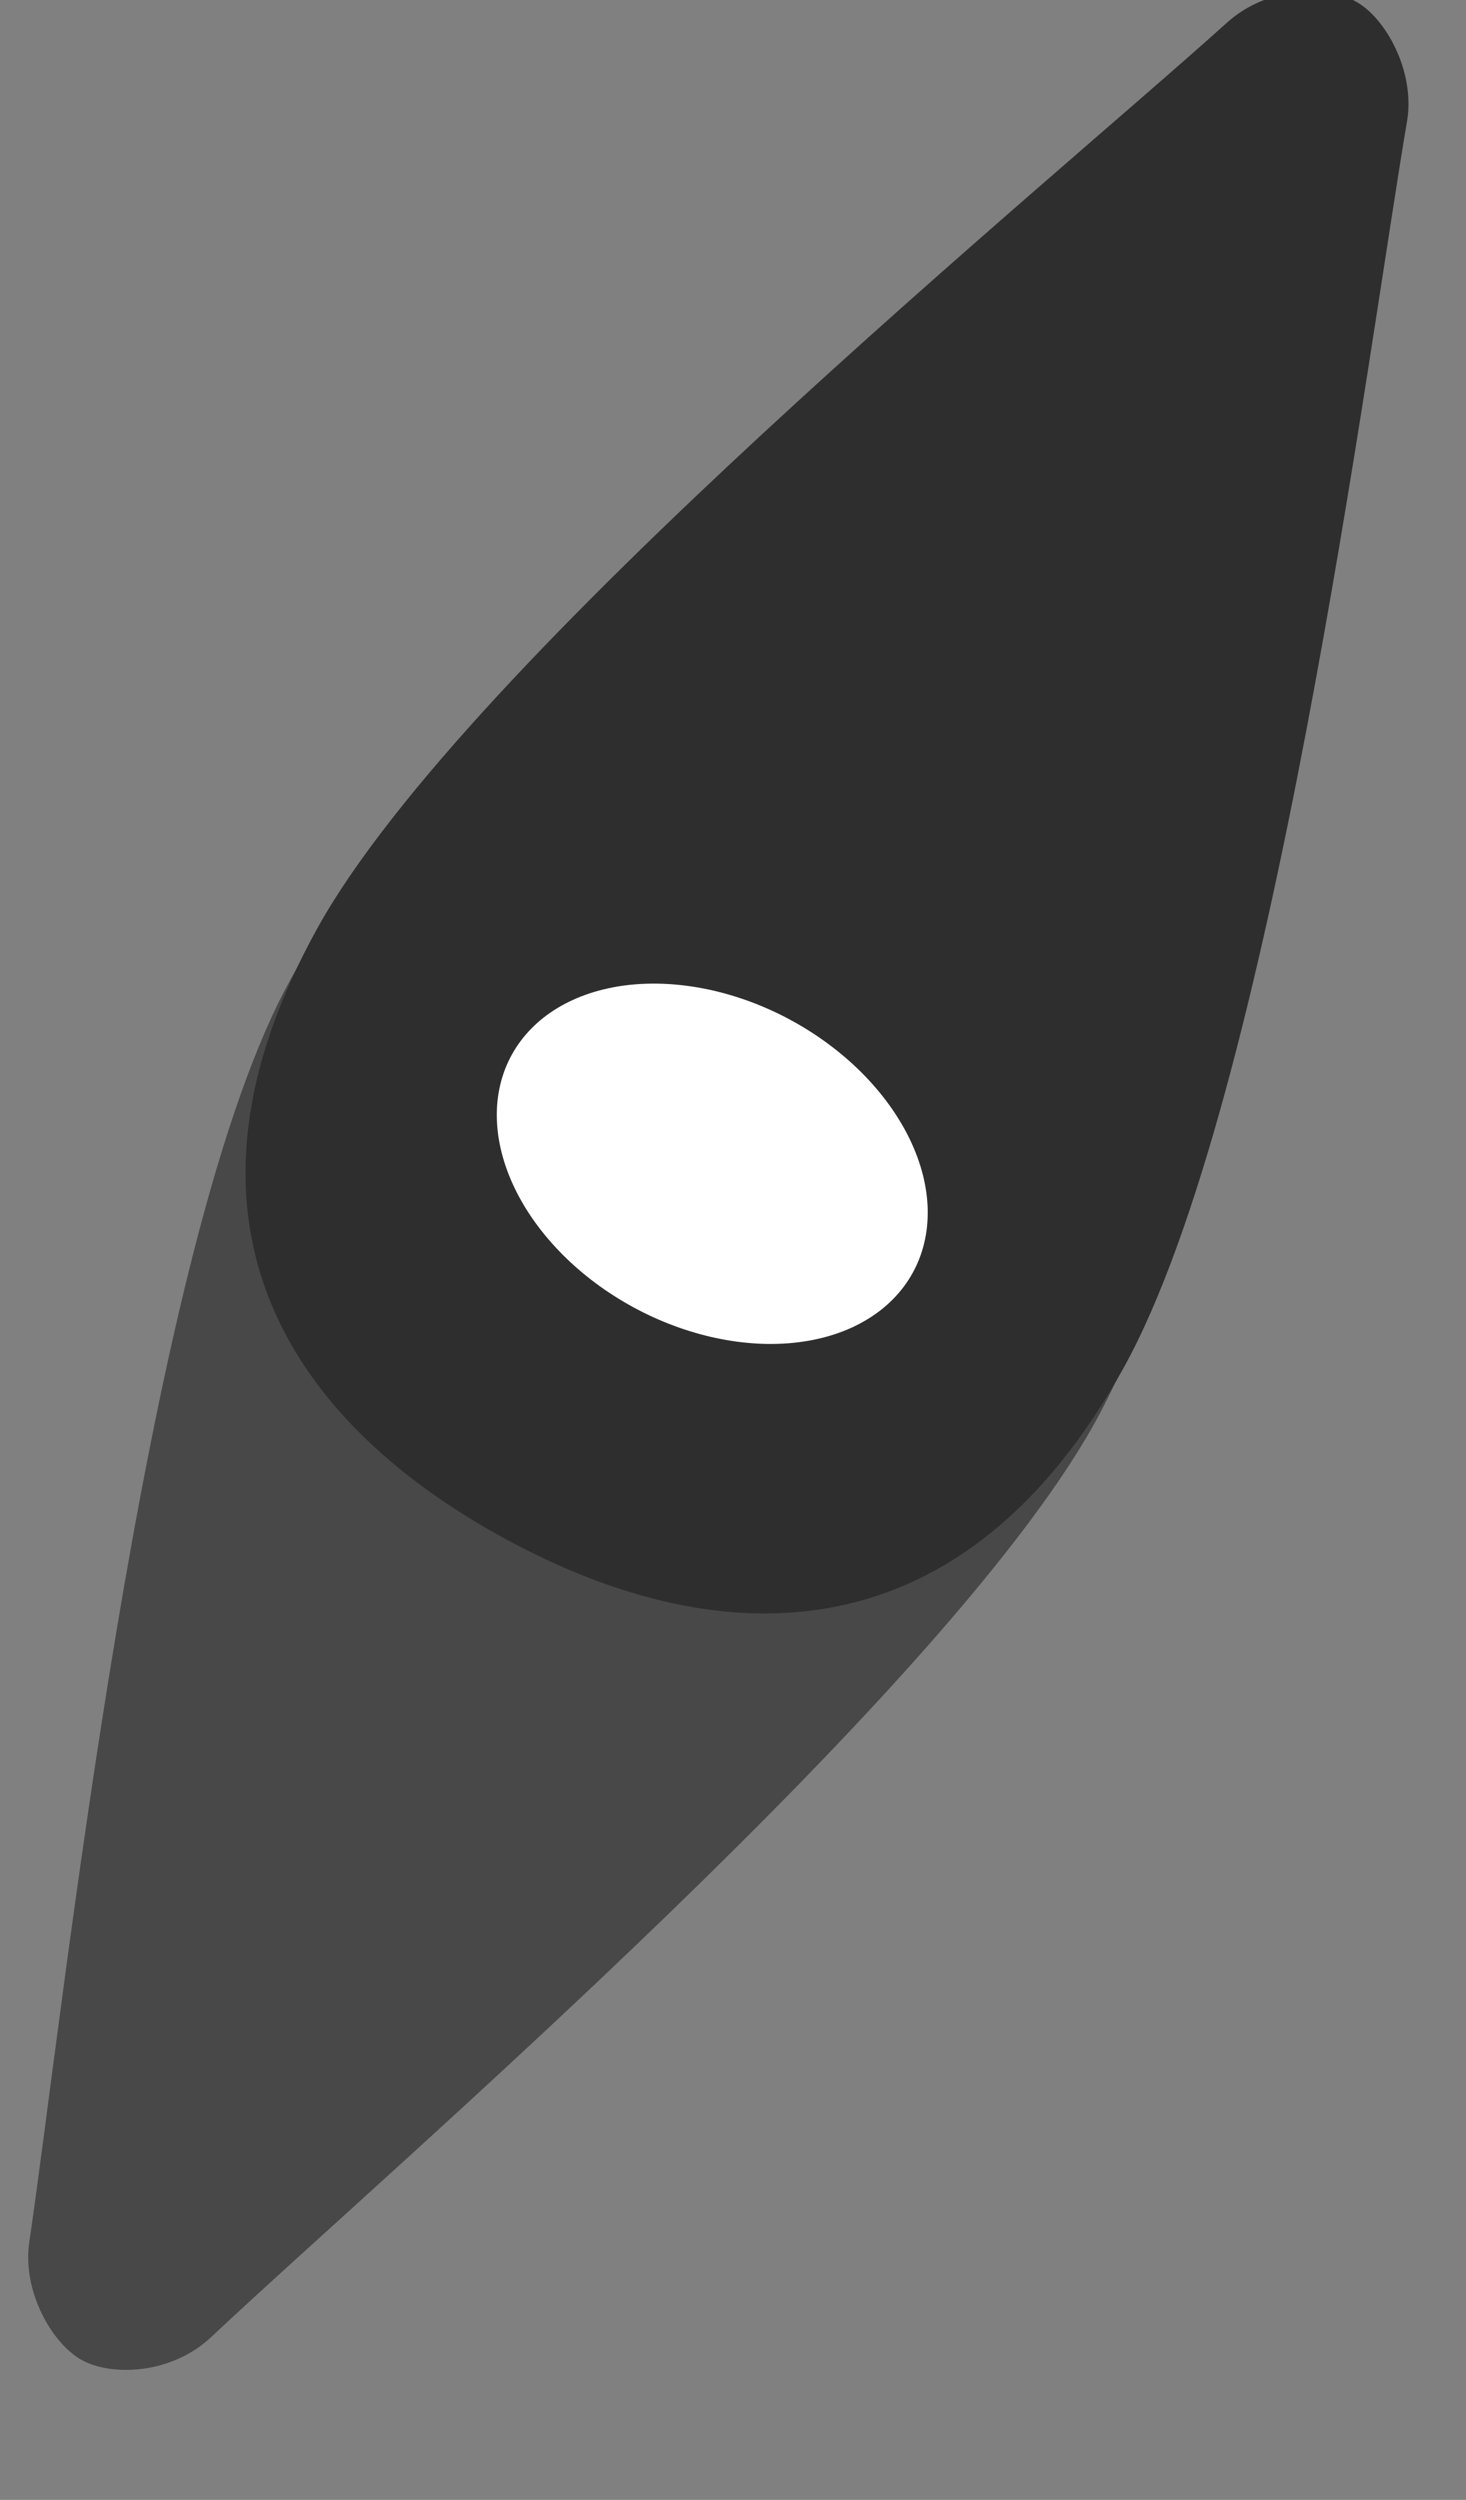 <?xml version="1.0" encoding="UTF-8"?>
<svg xmlns="http://www.w3.org/2000/svg" xmlns:xlink="http://www.w3.org/1999/xlink" xmlns:serif="http://www.serif.com/" width="100%" height="100%" viewBox="0 0 234 399" xml:space="preserve" style="fill-rule:evenodd;clip-rule:evenodd;stroke-linejoin:round;stroke-miterlimit:2;"><rect x="0" y="0" width="234" height="399" fill="#808080" stroke="none"/>    <g transform="matrix(1,0,0,1,-5824.06,-26426.9)">        <g id="Figur-v1-Grundfigur">        </g>        <g id="Løber">        </g>        <g id="Bil">        </g>        <g id="Idé">        </g>        <g id="Artboard2" transform="matrix(0.091,0,0,0.165,5752.53,22059.9)">            <rect x="789.337" y="26427.1" width="2576.46" height="2413.13" style="fill:none;"></rect>            <g transform="matrix(70.55,0,0,18.287,-278449,-70595)">                <g transform="matrix(0.153,0,0,0.323,3953.42,5286.59)">                    <path d="M64.141,447.992C57.719,454.109 48.199,454.496 43.262,451.922C38.328,449.352 33.34,440.617 34.516,432.539C39.996,395.117 52.895,271.848 76.094,227.375C100.887,179.848 139.504,178.195 176.098,197.281C212.668,216.359 233.43,248.992 208.637,296.516C185.438,340.988 92.004,421.5 64.141,447.992Z" style="fill:rgb(73,72,72);"></path>                </g>                <g transform="matrix(0.153,0,0,0.323,3953.42,5286.59)">                    <path d="M229.129,69.039C235.688,63.066 245.211,62.887 250.086,65.566C254.965,68.25 259.762,77.086 258.41,85.141C252.109,122.43 236.508,245.391 212.34,289.344C186.512,336.313 147.867,337.121 111.699,317.23C75.559,297.359 55.516,264.277 81.344,217.309C105.512,173.355 200.691,94.914 229.129,69.039Z" style="fill:rgb(46,46,46);"></path>                </g>                <g transform="matrix(0.153,0,0,0.323,3953.42,5286.59)">                    <path d="M112.953,238C113.375,237.234 113.848,236.496 114.375,235.789C114.898,235.082 115.473,234.406 116.094,233.77C116.719,233.129 117.387,232.527 118.098,231.961C118.813,231.398 119.57,230.871 120.367,230.387C121.164,229.902 122.004,229.457 122.879,229.059C123.754,228.656 124.66,228.297 125.605,227.984C126.547,227.672 127.523,227.406 128.523,227.184C129.527,226.961 130.555,226.785 131.609,226.656C132.66,226.527 133.734,226.445 134.824,226.414C135.918,226.379 137.023,226.391 138.145,226.453C139.266,226.512 140.395,226.621 141.535,226.777C142.676,226.93 143.816,227.133 144.965,227.379C146.109,227.625 147.254,227.918 148.398,228.258C149.543,228.598 150.676,228.977 151.805,229.402C152.934,229.828 154.047,230.293 155.148,230.801C156.254,231.309 157.336,231.855 158.402,232.445C159.469,233.031 160.512,233.652 161.531,234.313C162.551,234.969 163.543,235.66 164.504,236.387C165.469,237.113 166.398,237.867 167.297,238.648C168.195,239.434 169.055,240.242 169.879,241.078C170.703,241.914 171.484,242.773 172.223,243.652C172.965,244.531 173.664,245.426 174.313,246.34C174.965,247.254 175.57,248.184 176.125,249.125C176.684,250.063 177.188,251.012 177.645,251.973C178.098,252.93 178.5,253.891 178.852,254.855C179.199,255.82 179.496,256.789 179.738,257.75C179.977,258.715 180.164,259.676 180.293,260.629C180.422,261.582 180.496,262.527 180.516,263.461C180.531,264.395 180.492,265.316 180.398,266.219C180.305,267.125 180.152,268.012 179.945,268.879C179.742,269.746 179.48,270.594 179.164,271.414C178.848,272.238 178.477,273.031 178.055,273.801C177.633,274.57 177.16,275.305 176.637,276.012C176.109,276.719 175.535,277.395 174.914,278.031C174.293,278.672 173.625,279.273 172.91,279.84C172.195,280.402 171.441,280.93 170.641,281.414C169.844,281.898 169.008,282.344 168.133,282.746C167.258,283.145 166.348,283.504 165.402,283.816C164.461,284.129 163.488,284.395 162.484,284.617C161.48,284.84 160.453,285.016 159.402,285.145C158.348,285.273 157.277,285.355 156.184,285.387C155.094,285.422 153.984,285.41 152.863,285.348C151.742,285.289 150.613,285.18 149.473,285.027C148.332,284.871 147.191,284.668 146.043,284.422C144.898,284.176 143.754,283.883 142.609,283.543C141.469,283.207 140.332,282.824 139.203,282.398C138.074,281.973 136.961,281.508 135.859,281C134.758,280.492 133.672,279.945 132.605,279.359C131.539,278.77 130.496,278.148 129.477,277.488C128.457,276.832 127.465,276.141 126.504,275.414C125.539,274.691 124.609,273.934 123.711,273.152C122.813,272.367 121.953,271.559 121.129,270.723C120.309,269.887 119.523,269.027 118.785,268.148C118.043,267.27 117.348,266.375 116.695,265.461C116.043,264.547 115.438,263.617 114.883,262.676C114.328,261.738 113.82,260.789 113.367,259.832C112.91,258.871 112.508,257.91 112.16,256.945C111.809,255.98 111.516,255.016 111.273,254.051C111.031,253.086 110.848,252.125 110.715,251.172C110.586,250.219 110.512,249.273 110.496,248.34C110.477,247.406 110.516,246.484 110.609,245.582C110.707,244.676 110.855,243.789 111.063,242.922C111.27,242.055 111.531,241.207 111.844,240.387C112.16,239.563 112.531,238.77 112.953,238Z" style="fill:white;fill-rule:nonzero;"></path>                </g>            </g>        </g>    </g></svg>

